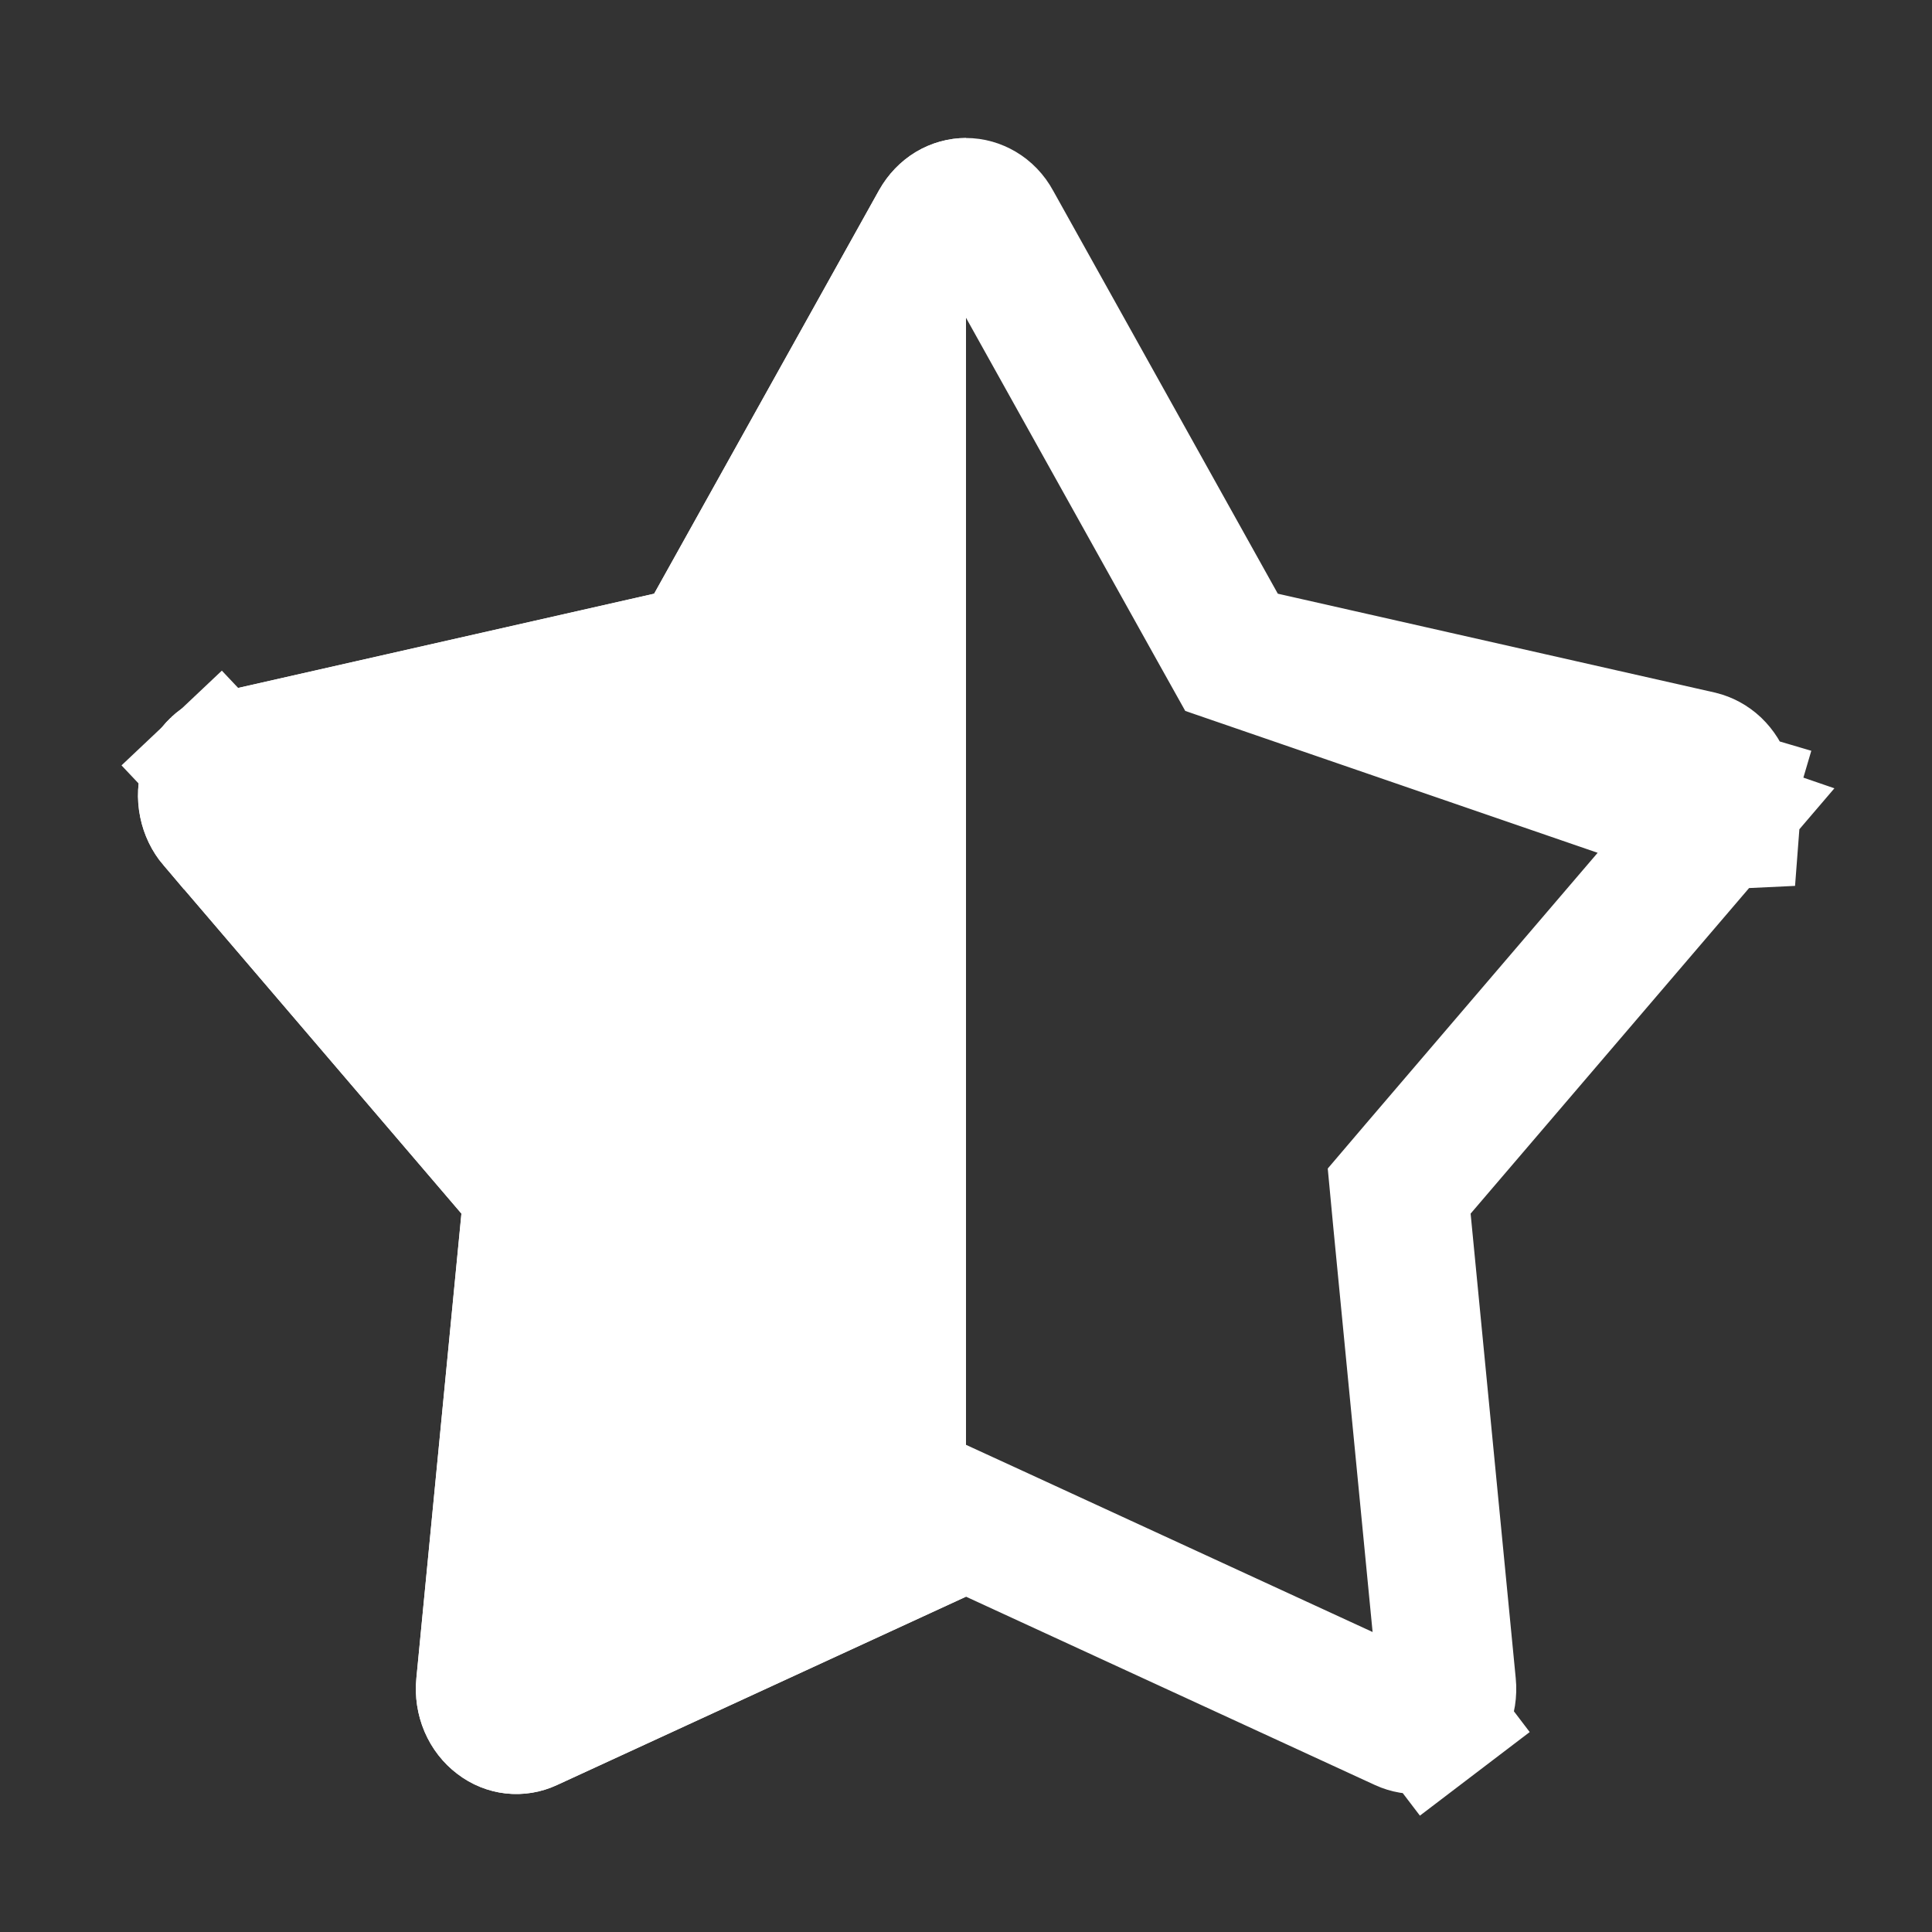 <svg width="14" height="14" viewBox="0 0 14 14" fill="none" xmlns="http://www.w3.org/2000/svg">
<rect x="0" y="0" width="14" height="14" fill="#333333" stroke="none"/>
<g id="size=S, variant=half">
<path id="Vector" d="M8.932 4.741L8.823 4.546L7.193 1.622C7.171 1.581 7.14 1.55 7.106 1.53C7.072 1.51 7.036 1.5 7 1.5C6.965 1.5 6.928 1.51 6.894 1.53C6.861 1.55 6.83 1.581 6.807 1.622C6.807 1.622 6.807 1.622 6.807 1.622L5.177 4.546L5.068 4.741L4.851 4.79L1.685 5.507C1.685 5.507 1.685 5.507 1.685 5.507C1.649 5.515 1.614 5.533 1.583 5.562L1.244 5.203L1.583 5.562C1.553 5.591 1.528 5.63 1.513 5.677C1.499 5.723 1.496 5.773 1.506 5.822C1.516 5.87 1.537 5.913 1.565 5.946L1.566 5.946L3.723 8.469L3.862 8.631L3.841 8.843L3.515 12.21L3.515 12.21C3.51 12.259 3.518 12.309 3.536 12.352C3.555 12.396 3.583 12.431 3.616 12.456C3.648 12.481 3.685 12.495 3.72 12.499C3.756 12.503 3.793 12.497 3.827 12.481L3.827 12.481L6.791 11.116L7 11.02L7.209 11.116L10.173 12.481L10.173 12.481C10.208 12.497 10.245 12.503 10.28 12.499C10.316 12.495 10.352 12.481 10.384 12.456L10.687 12.854L10.384 12.456C10.417 12.431 10.445 12.396 10.464 12.352C10.483 12.309 10.491 12.259 10.486 12.21L10.486 12.21L10.159 8.843L10.139 8.631L10.277 8.469L12.435 5.946L8.932 4.741ZM8.932 4.741L9.15 4.79M8.932 4.741L9.15 4.79M9.15 4.79L12.315 5.506C12.315 5.506 12.315 5.506 12.315 5.506C12.351 5.515 12.386 5.533 12.417 5.562C12.447 5.591 12.473 5.63 12.487 5.676C12.501 5.723 12.504 5.773 12.494 5.821L12.984 5.92M9.15 4.79L12.984 5.92M12.984 5.92L12.494 5.821C12.485 5.87 12.463 5.912 12.435 5.946L12.984 5.92Z" stroke="#FFFFFF"/>
<path id="Vector_2" d="M6.37 1.378C6.435 1.263 6.526 1.168 6.637 1.101C6.748 1.035 6.873 1 7 1V11.57L4.036 12.935C3.92 12.989 3.792 13.01 3.665 12.996C3.538 12.982 3.417 12.933 3.314 12.854C3.211 12.776 3.129 12.671 3.077 12.549C3.025 12.428 3.004 12.294 3.017 12.161L3.344 8.794L1.186 6.271C1.101 6.172 1.042 6.051 1.016 5.921C0.989 5.79 0.996 5.655 1.036 5.528C1.075 5.401 1.145 5.288 1.24 5.198C1.335 5.109 1.45 5.047 1.575 5.019L4.74 4.302L6.37 1.378Z" fill="#FFFFFF"/>
</g>
</svg>
